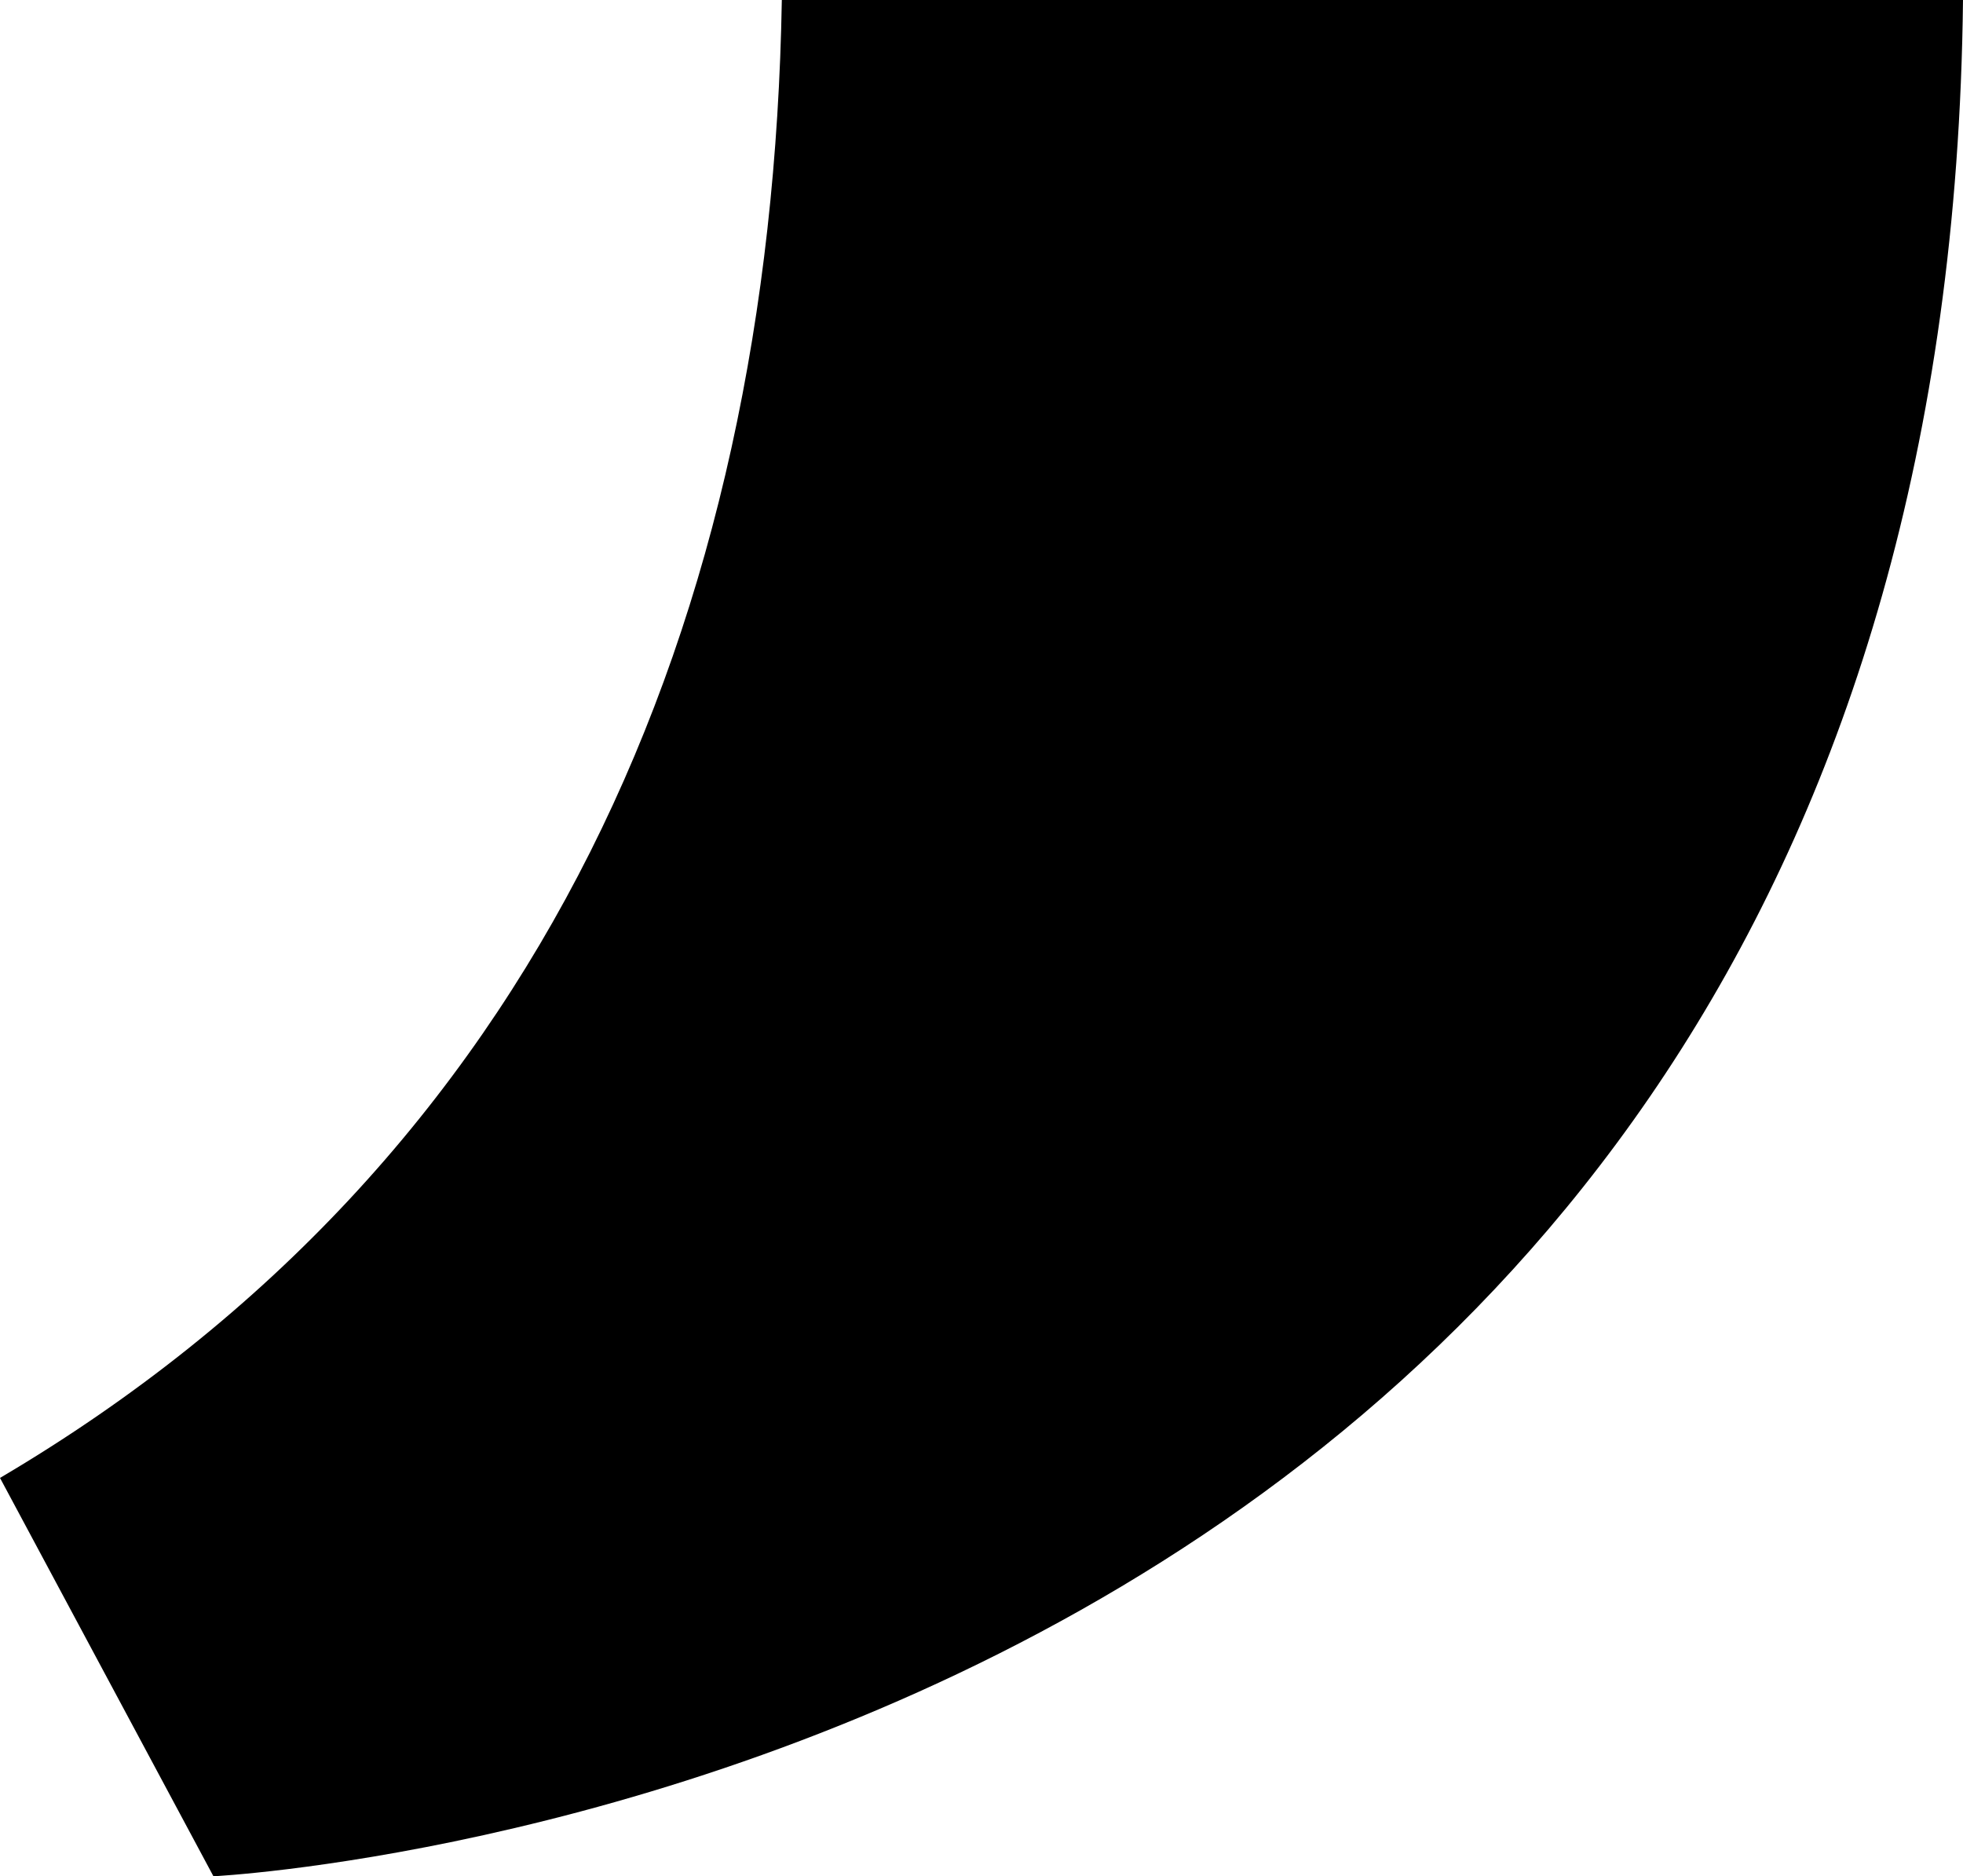 <?xml version="1.0" encoding="UTF-8"?> <svg xmlns="http://www.w3.org/2000/svg" id="Camada_1" data-name="Camada 1" viewBox="0 0 132.62 126.75"><defs><style> .cls-1 { fill: #000; stroke-width: 0px; } </style></defs><path class="cls-1" d="M0,99.84l14.42,26.91S131.3,121.03,132.62,0H52.82c-.71,41.97-16.22,78.25-52.82,99.84"></path></svg> 